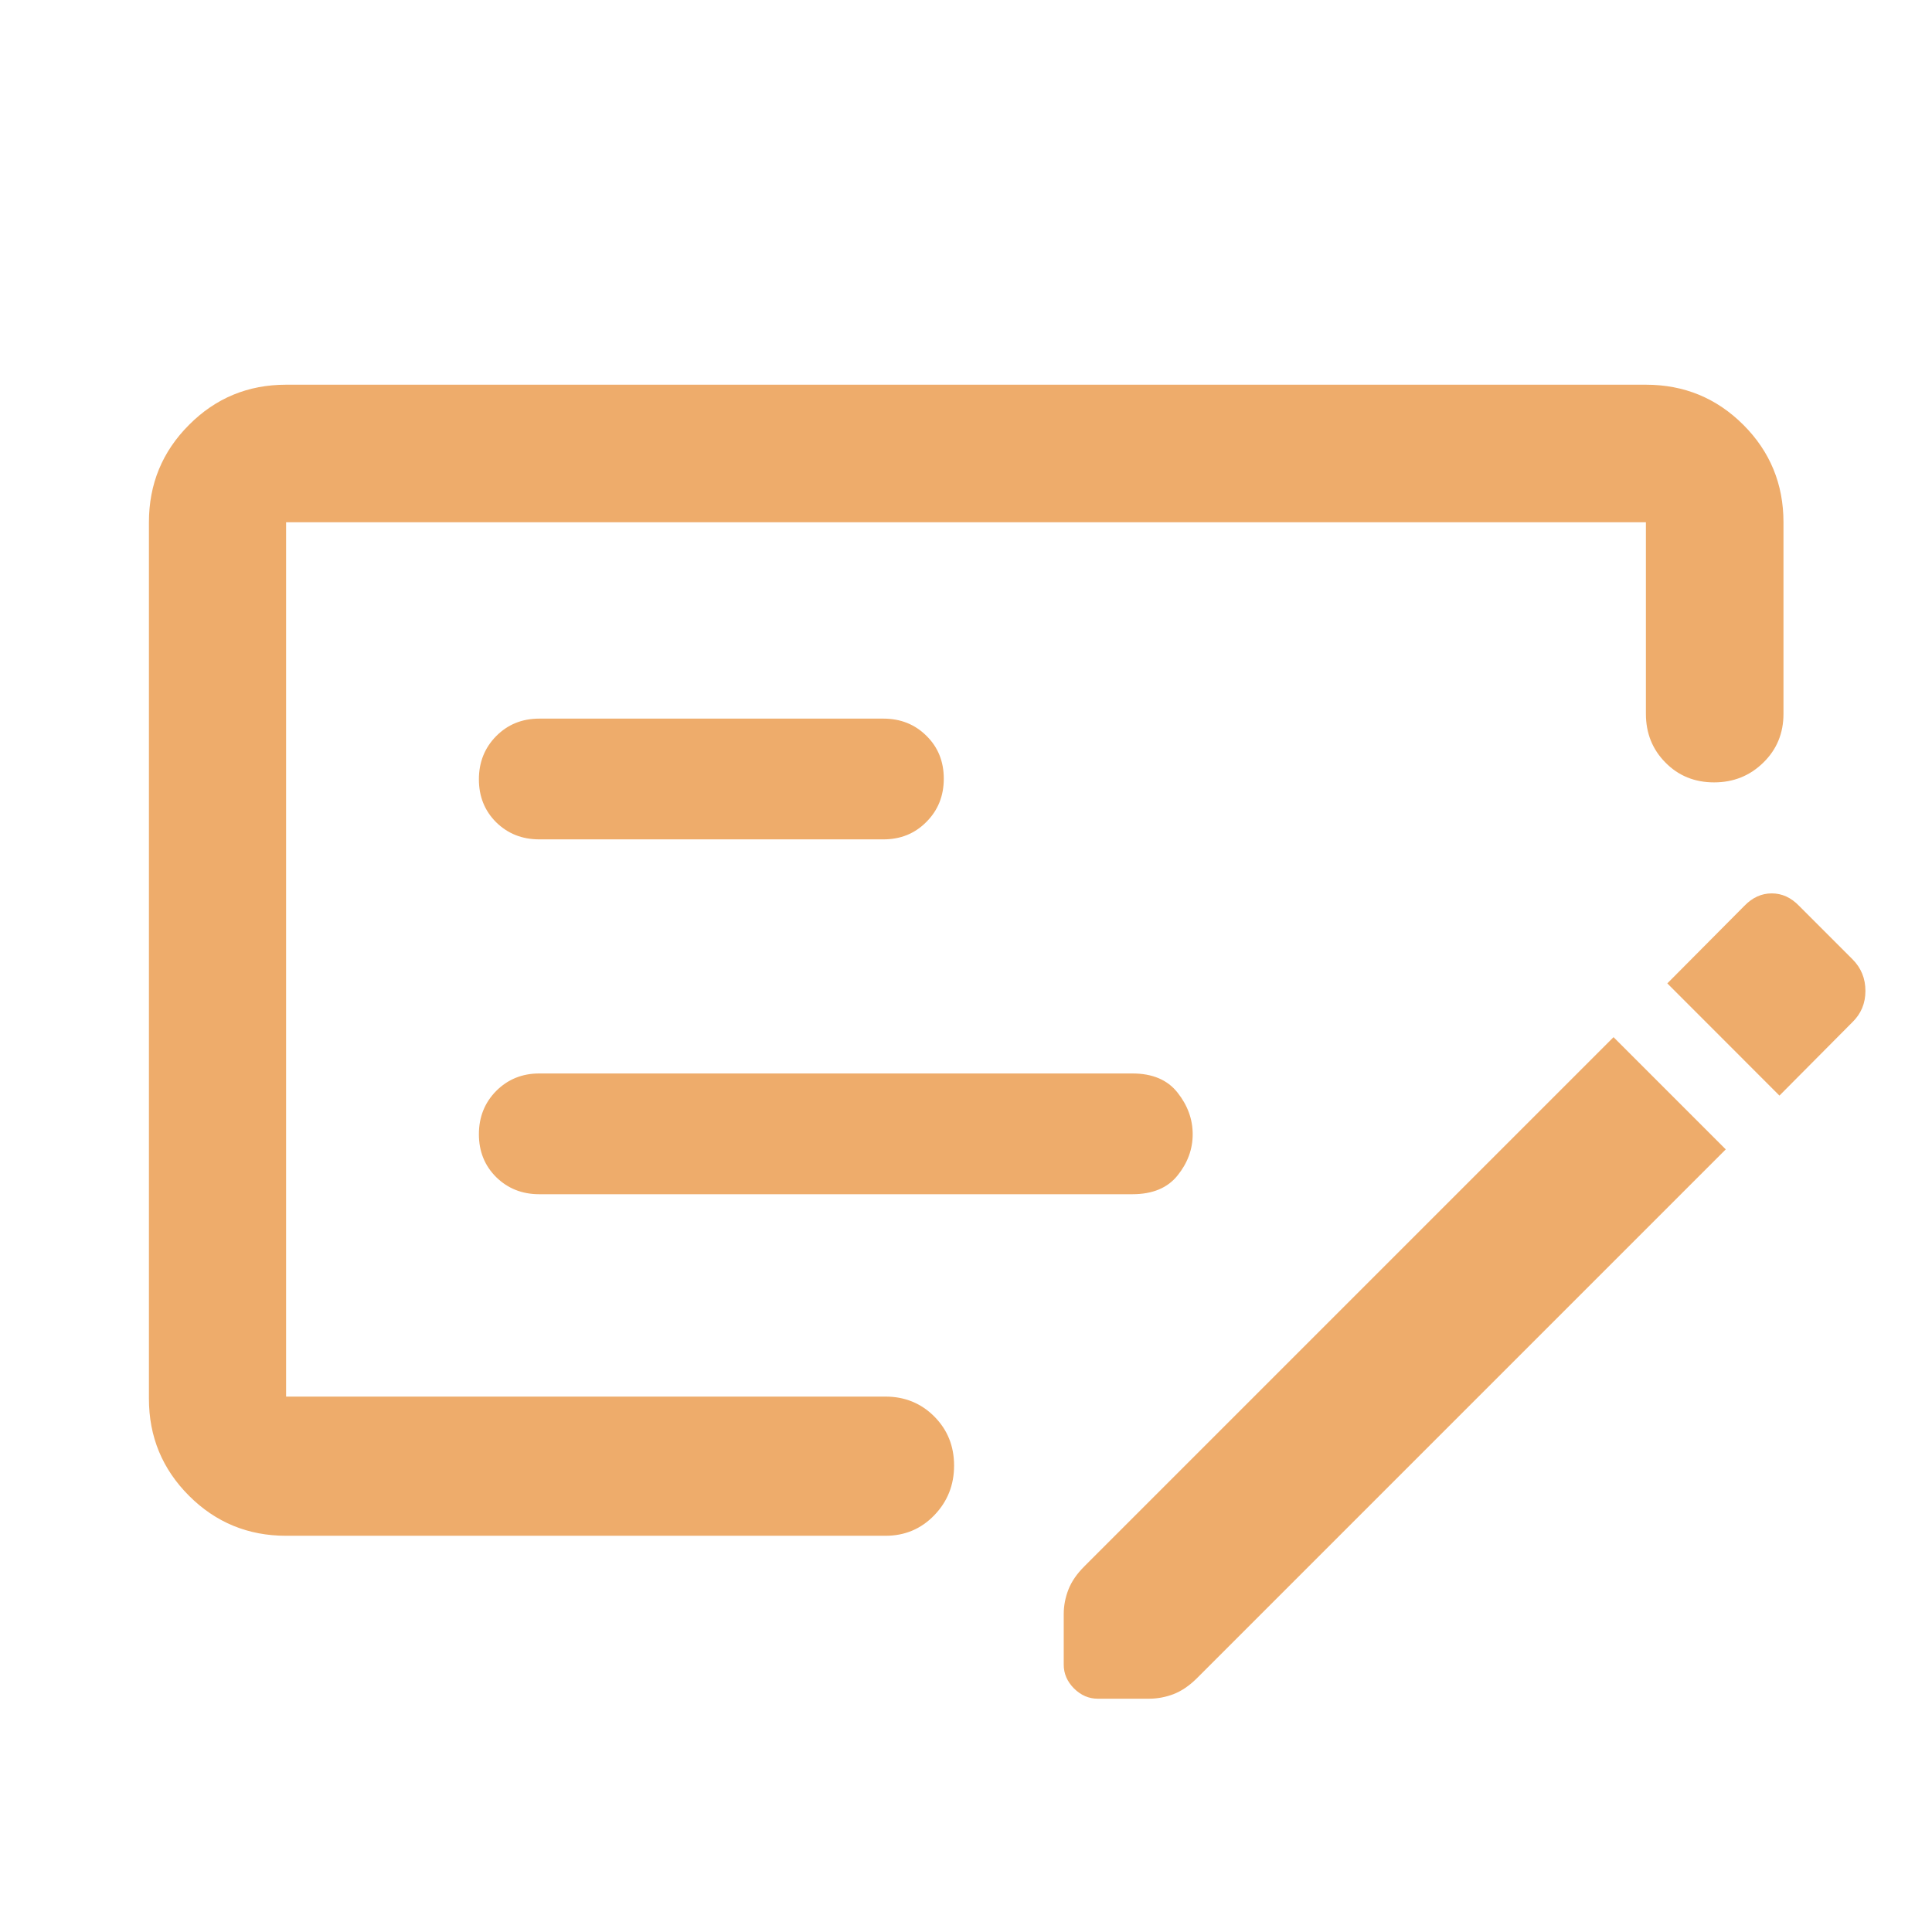 <svg xmlns="http://www.w3.org/2000/svg" width="24" height="24" viewBox="0 0 24 24" fill="none">
  <path d="M6.698 14.835H14.067C14.316 14.835 14.503 14.758 14.628 14.602C14.753 14.447 14.816 14.276 14.816 14.09C14.816 13.903 14.753 13.731 14.628 13.573C14.503 13.414 14.316 13.335 14.067 13.335H6.698C6.486 13.335 6.308 13.408 6.164 13.552C6.021 13.697 5.949 13.876 5.949 14.09C5.949 14.303 6.021 14.481 6.164 14.623C6.308 14.764 6.486 14.835 6.698 14.835ZM6.699 10.427H10.974C11.187 10.427 11.365 10.355 11.508 10.21C11.652 10.066 11.724 9.887 11.724 9.673C11.724 9.459 11.652 9.281 11.508 9.14C11.365 8.998 11.187 8.927 10.974 8.927H6.699C6.486 8.927 6.308 8.999 6.164 9.144C6.021 9.289 5.949 9.468 5.949 9.681C5.949 9.895 6.021 10.073 6.164 10.215C6.308 10.356 6.486 10.427 6.699 10.427ZM3.554 19.078C3.081 19.078 2.679 18.912 2.348 18.581C2.016 18.249 1.85 17.847 1.85 17.375V6.488C1.85 6.014 2.016 5.61 2.348 5.278C2.679 4.945 3.081 4.779 3.554 4.779H20.446C20.92 4.779 21.324 4.945 21.657 5.278C21.989 5.61 22.155 6.014 22.155 6.488V8.867C22.155 9.108 22.072 9.31 21.905 9.473C21.738 9.637 21.534 9.719 21.293 9.719C21.052 9.719 20.85 9.637 20.689 9.473C20.527 9.31 20.446 9.108 20.446 8.867V6.488H3.554V17.349H11C11.24 17.349 11.442 17.432 11.606 17.596C11.77 17.761 11.852 17.964 11.852 18.206C11.852 18.447 11.77 18.653 11.606 18.823C11.442 18.993 11.24 19.078 11 19.078H3.554ZM23.012 11.916C23.12 12.024 23.173 12.155 23.173 12.309C23.173 12.464 23.119 12.594 23.009 12.7L22.105 13.61L20.712 12.216L21.669 11.253C21.768 11.15 21.882 11.098 22.009 11.098C22.137 11.098 22.25 11.15 22.349 11.253L23.012 11.916ZM21.438 14.278L14.863 20.853C14.77 20.944 14.675 21.008 14.576 21.046C14.478 21.083 14.376 21.102 14.271 21.102H13.637C13.525 21.102 13.427 21.059 13.341 20.974C13.257 20.889 13.214 20.791 13.214 20.679V20.05C13.214 19.946 13.234 19.844 13.273 19.744C13.312 19.645 13.378 19.55 13.469 19.459L20.044 12.884L21.438 14.278Z" fill="#EEAC6B"/>
</svg>